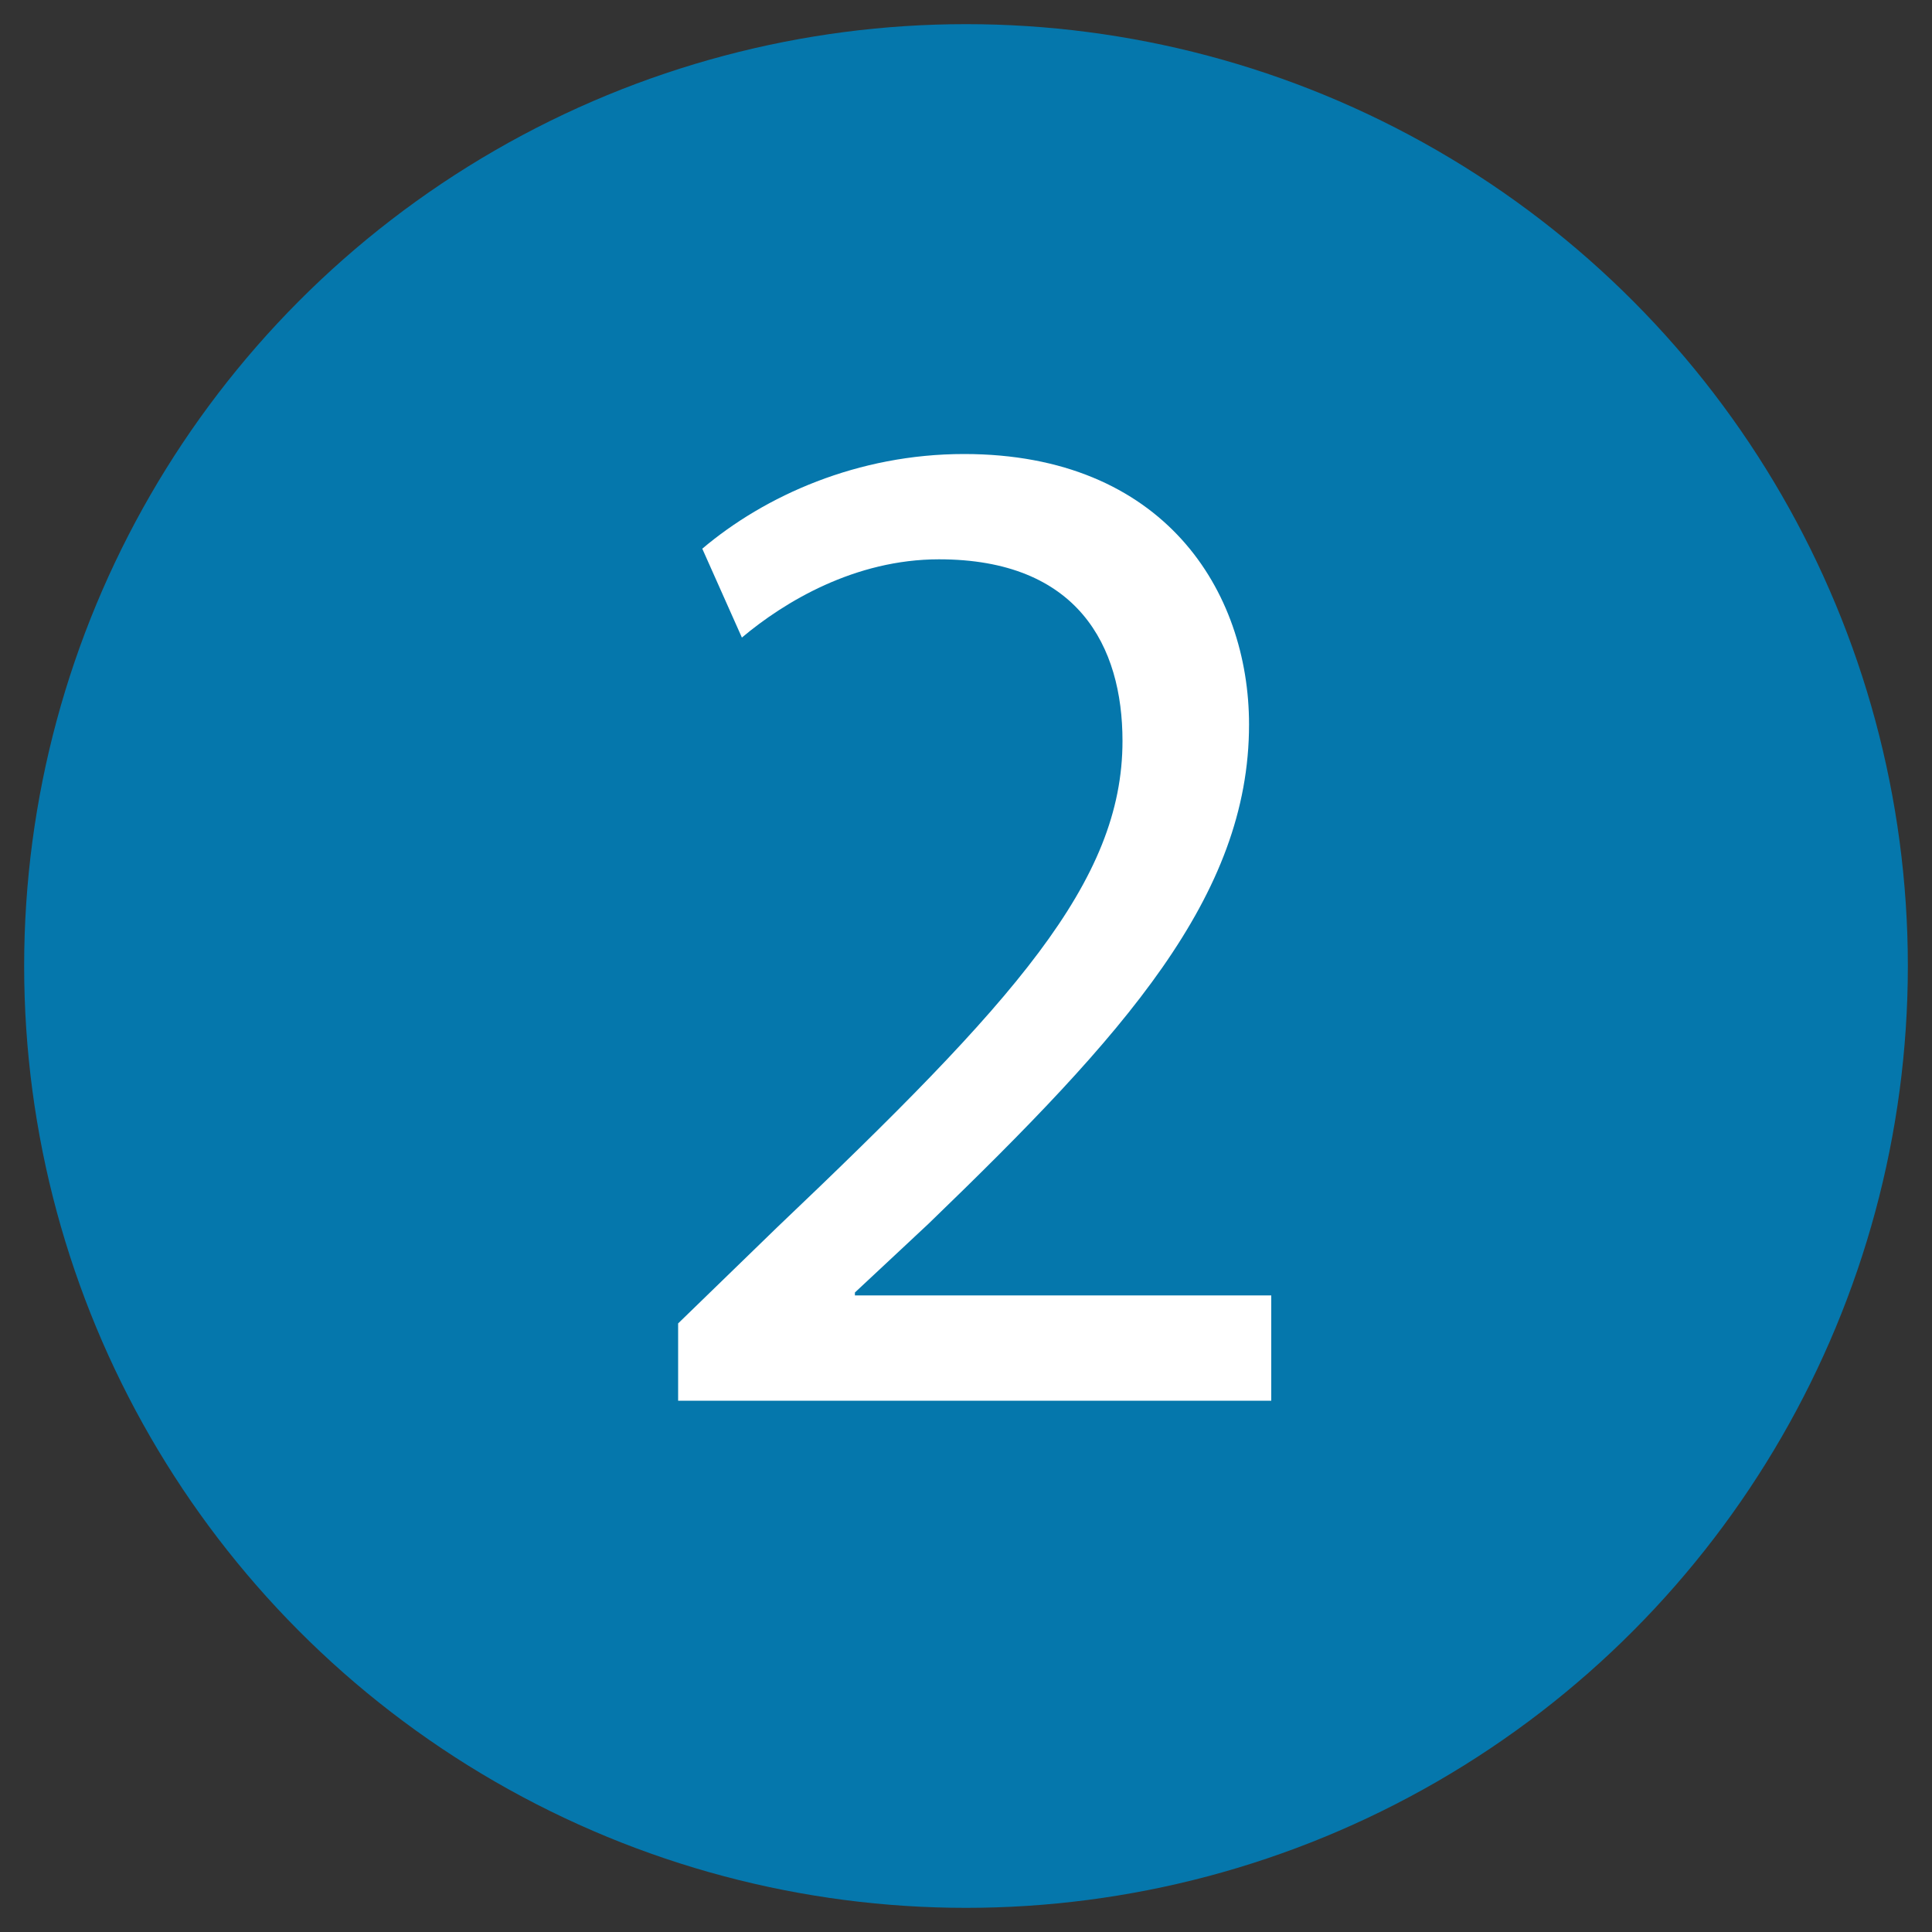 <?xml version="1.0" encoding="utf-8"?>
<!-- Generator: Adobe Illustrator 26.5.0, SVG Export Plug-In . SVG Version: 6.00 Build 0)  -->
<svg version="1.1" id="Capa_1" xmlns="http://www.w3.org/2000/svg" xmlns:xlink="http://www.w3.org/1999/xlink" x="0px" y="0px"
	 viewBox="0 0 200 200" style="enable-background:new 0 0 200 200;" xml:space="preserve">
<rect x="0" y="0" width="200" height="200" fill="#333333" stroke="none"/>
<style type="text/css">
	.st0{fill:#0577AC;}
	.st1{enable-background:new    ;}
	.st2{fill:#FFFFFF;}
</style>
<circle class="st0" cx="100" cy="100" r="97.5"/>
<g class="st1">
	<path class="st2" d="M70.2,145v-8l10.2-9.9c24.6-23.4,35.8-35.8,35.8-50.4c0-9.8-4.6-18.8-19-18.8c-8.7,0-16,4.4-20.4,8.1l-4.1-9.2
		c6.5-5.5,16.1-9.8,27.1-9.8c20.7,0,29.5,14.2,29.5,28c0,17.8-12.9,32.1-33.2,51.7l-7.6,7.1v0.3h43.1V145H70.2z"/>
</g>
</svg>
